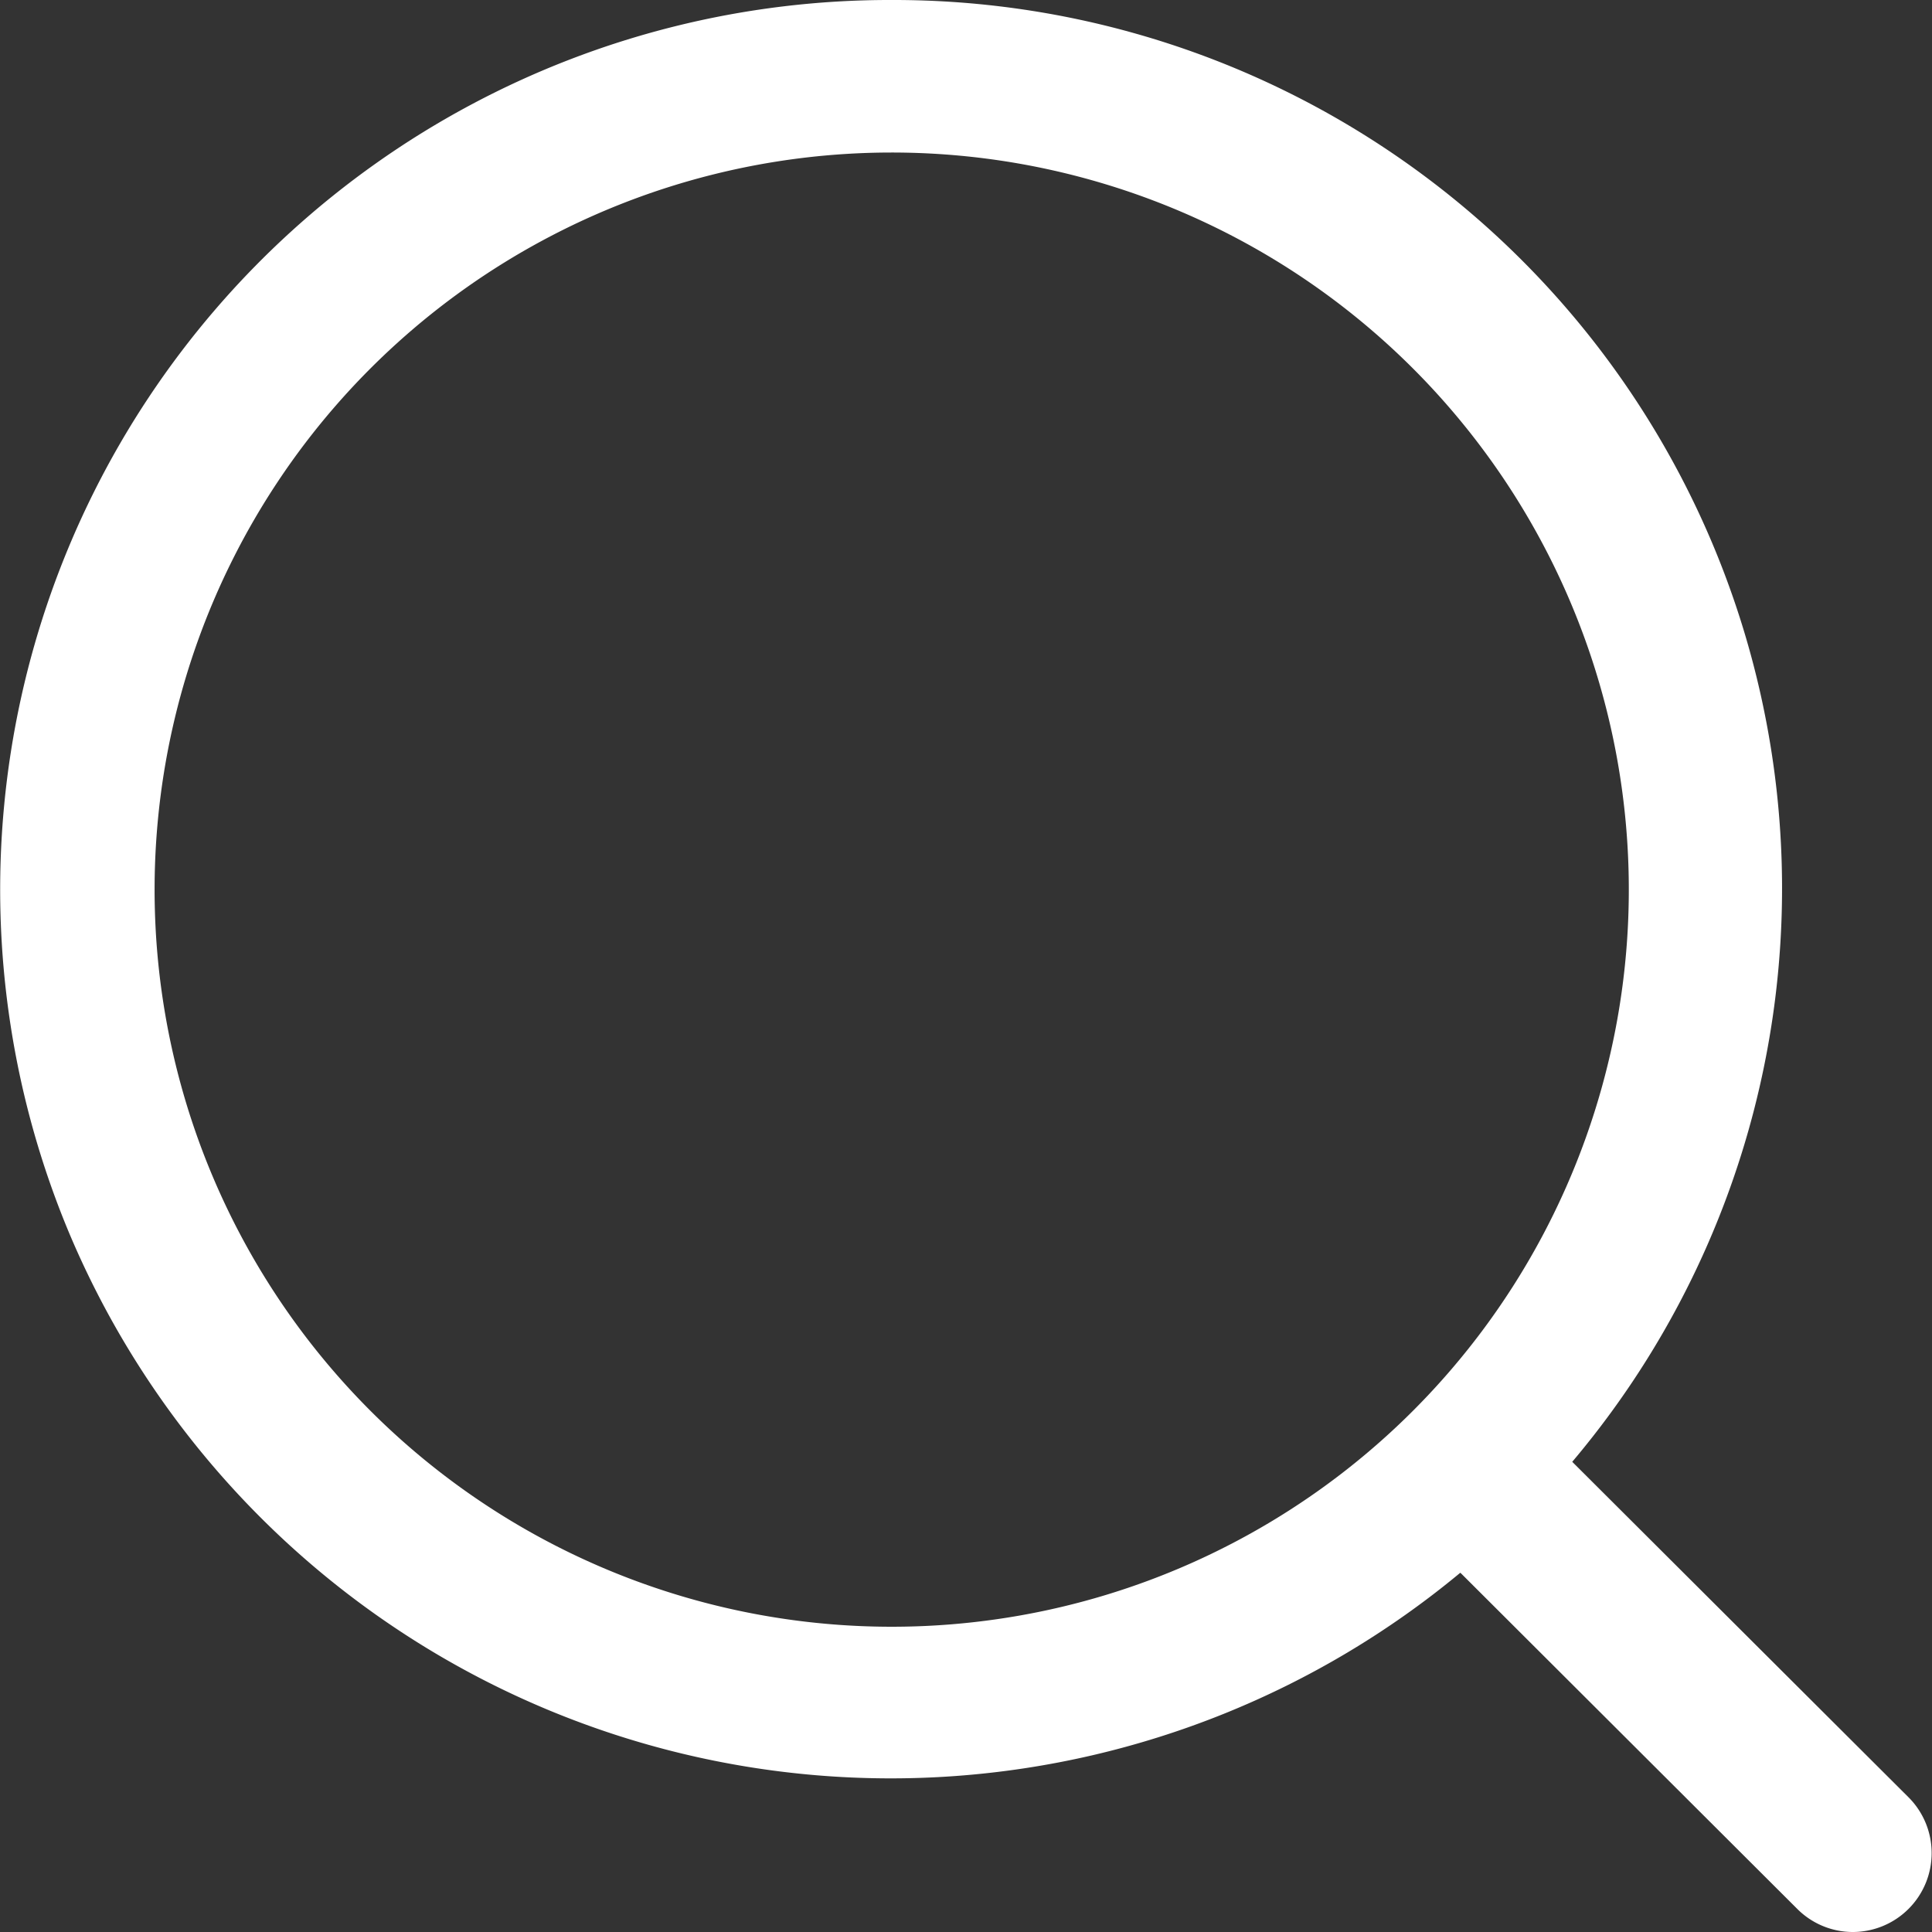 <svg xmlns="http://www.w3.org/2000/svg" width="19" height="19" viewBox="0 0 19 19">
  <rect x="0" y="0" width="19" height="19" fill="#333333" stroke="none"/>
  <g id="搜索" transform="translate(0.325 0.325)">
    <path id="形状" d="M18.223,19a.772.772,0,0,1-.549-.228l-3.307-3.3-.006-.005A8.768,8.768,0,0,1,.689,12.147,8.748,8.748,0,0,1,8.762,0a8.737,8.737,0,0,1,6.7,14.376l3.308,3.3A.776.776,0,0,1,18.223,19ZM8.762,1.5A7.249,7.249,0,1,0,13.9,13.87,7.249,7.249,0,0,0,8.762,1.5Z" transform="translate(-0.325 -0.325)" fill="#fff"/>
  </g>
</svg>
